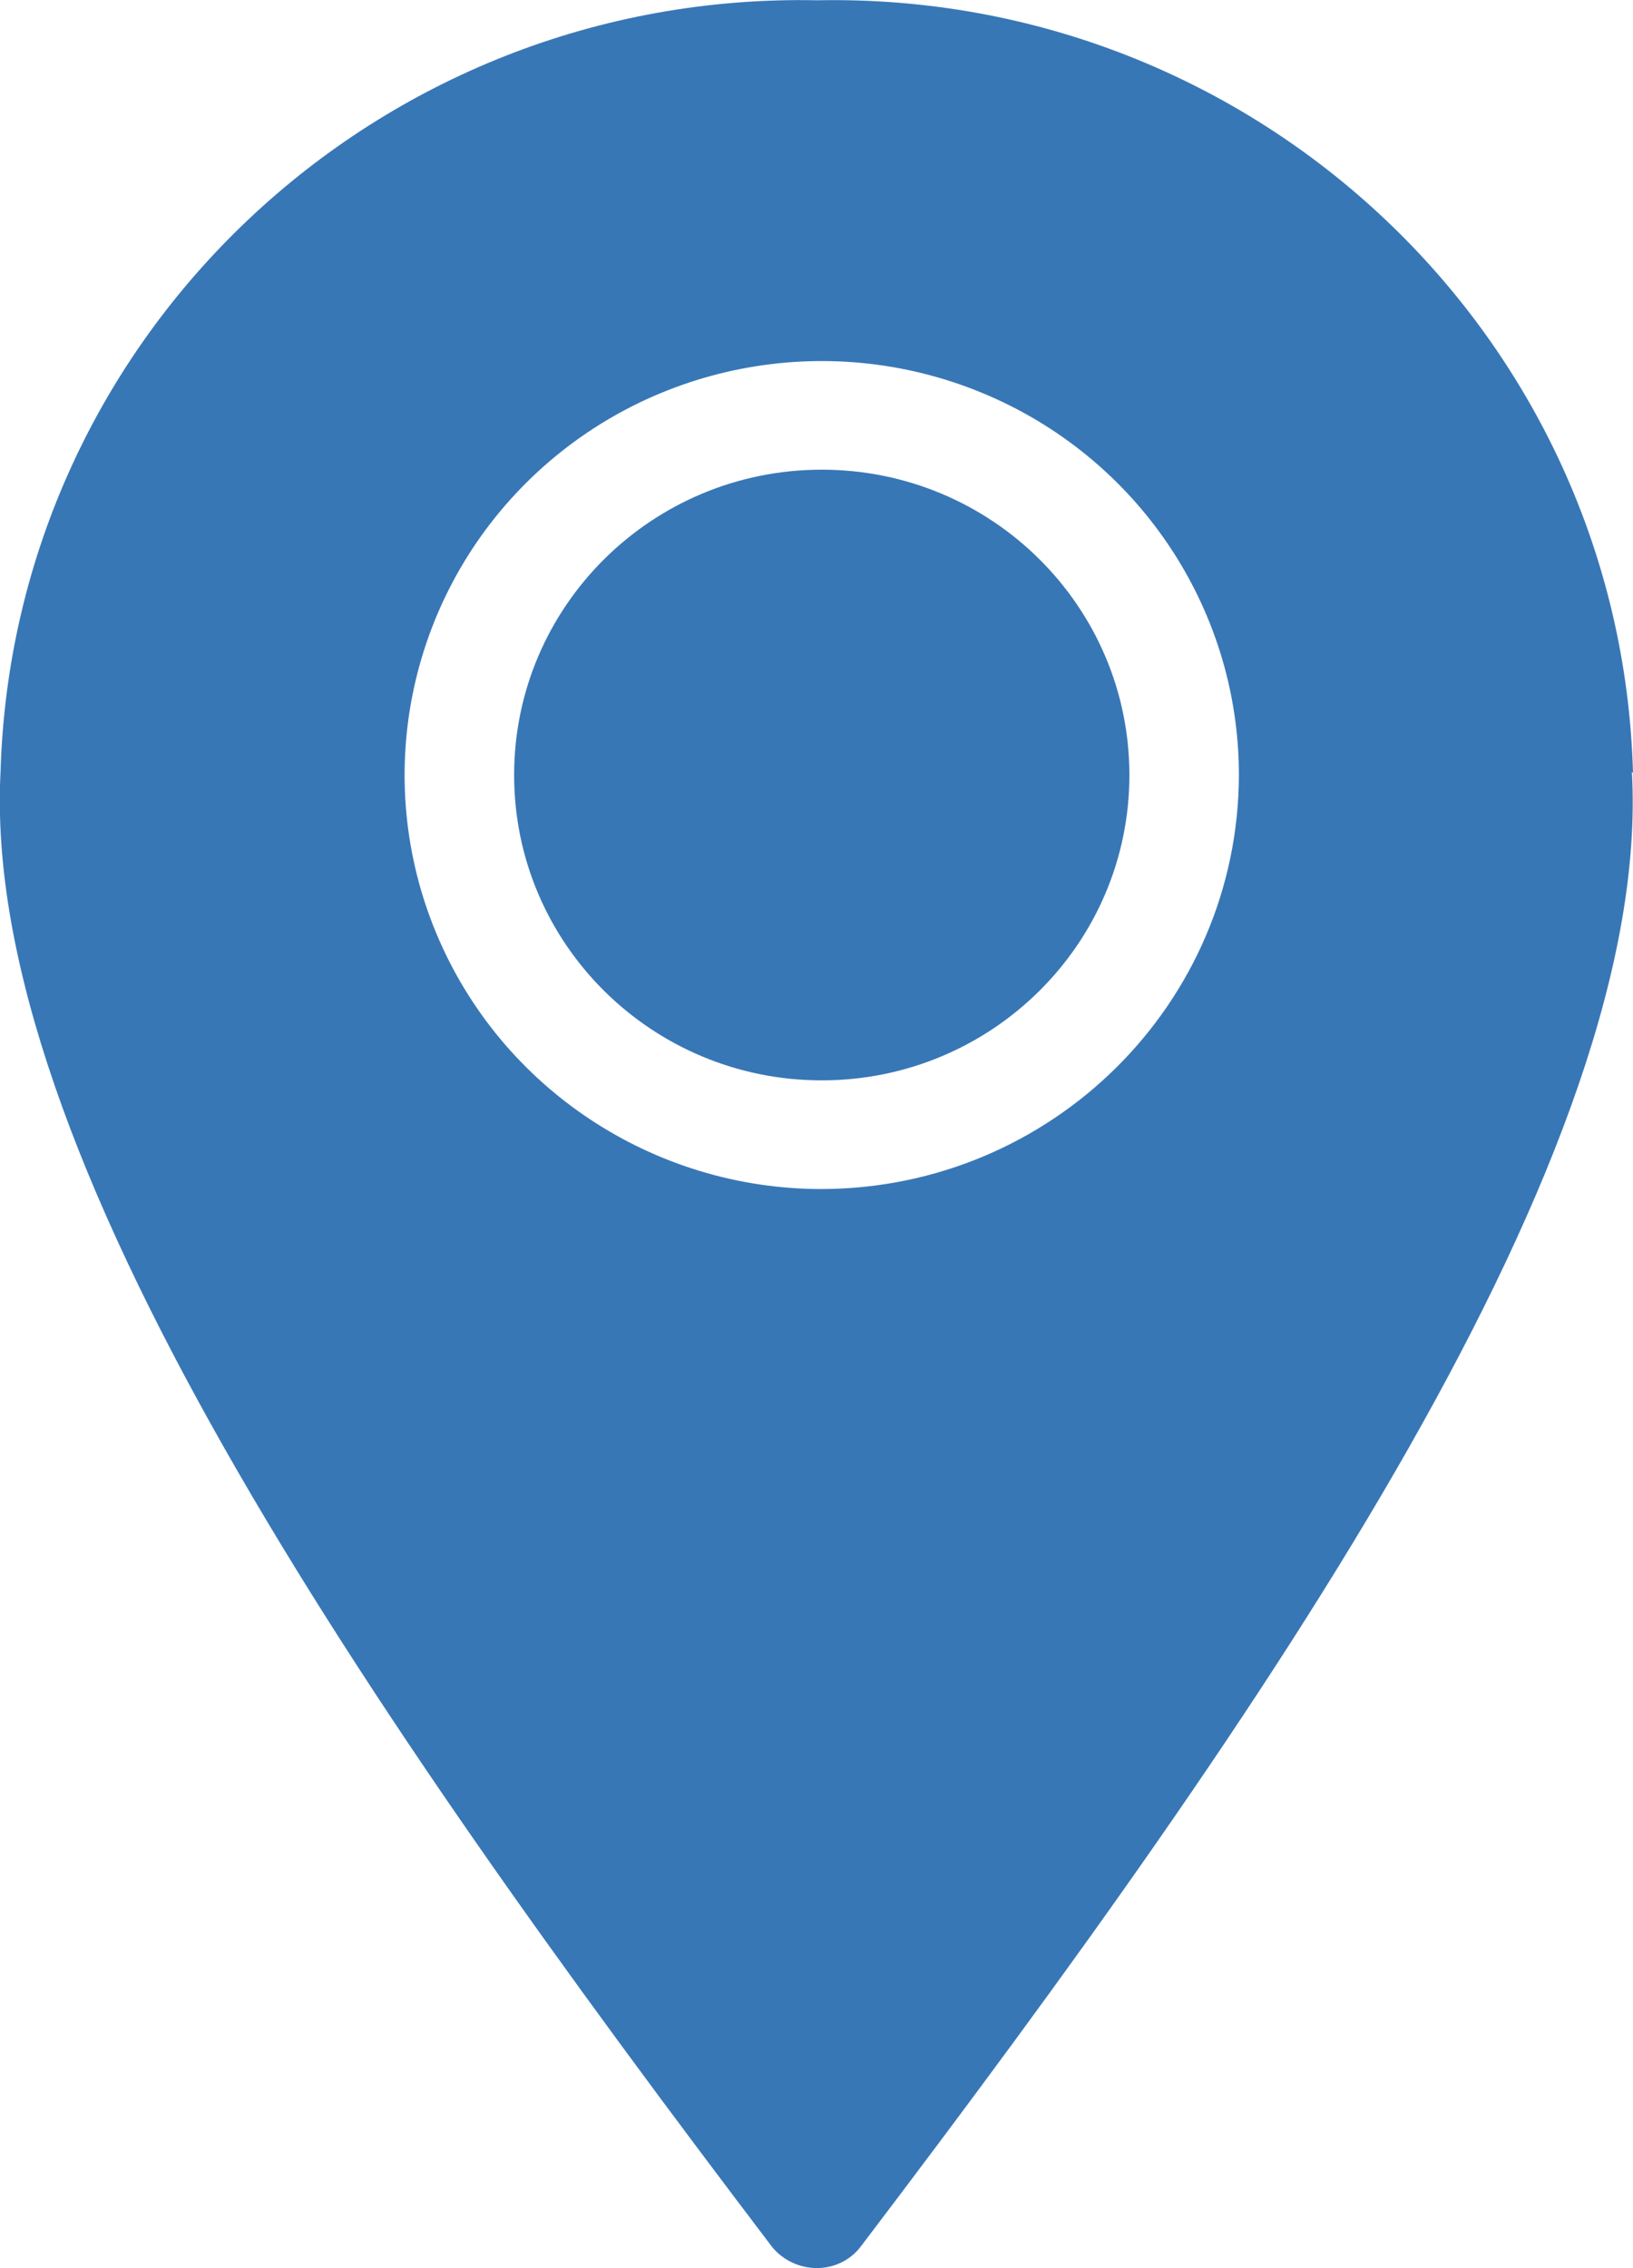<svg
        xmlns="http://www.w3.org/2000/svg"
        xmlns:xlink="http://www.w3.org/1999/xlink"
        width="18px" height="25px">
    <path fill-rule="evenodd"  fill="rgb(56, 119, 182)"
          d="M17.988,8.507 C18.218,12.687 14.030,18.783 9.480,24.772 C9.364,24.918 9.185,25.002 8.997,24.999 C8.811,24.997 8.635,24.914 8.515,24.772 C3.965,18.783 -0.211,12.687 0.006,8.507 C0.145,3.699 4.164,-0.097 9.010,0.003 C13.855,-0.091 17.869,3.711 18.000,8.519 L17.988,8.507 ZM10.817,4.327 C9.099,3.621 7.121,4.011 5.806,5.316 C4.492,6.621 4.098,8.584 4.810,10.289 C5.521,11.994 7.198,13.106 9.058,13.106 C11.594,13.099 13.649,11.060 13.656,8.543 C13.656,6.697 12.535,5.033 10.817,4.327 ZM9.058,11.908 C7.185,11.908 5.667,10.402 5.667,8.543 C5.667,6.684 7.185,5.177 9.058,5.177 C10.931,5.177 12.449,6.684 12.449,8.543 C12.449,10.402 10.931,11.908 9.058,11.908 Z"/>
</svg>